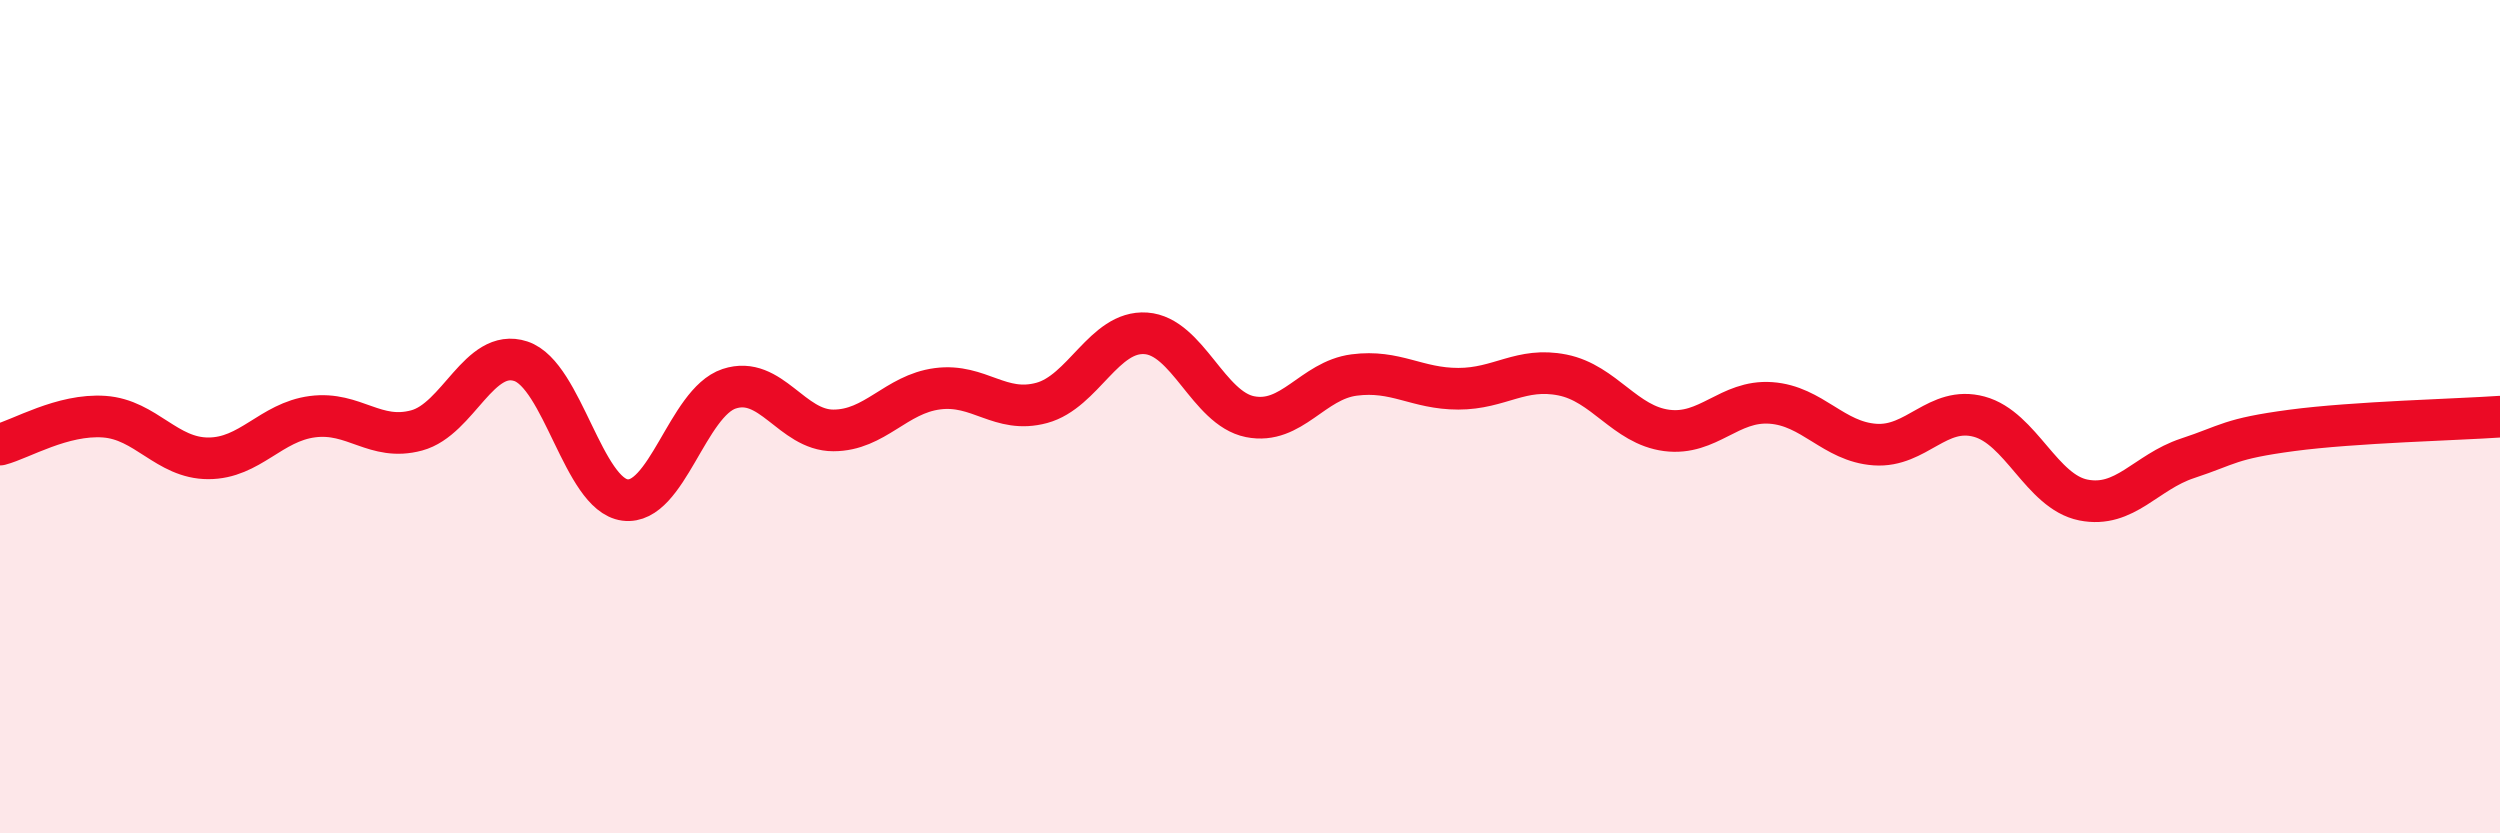 
    <svg width="60" height="20" viewBox="0 0 60 20" xmlns="http://www.w3.org/2000/svg">
      <path
        d="M 0,10.67 C 0.5,10.54 1.5,9.93 2.5,10 C 3.5,10.07 4,11 5,11 C 6,11 6.5,10.13 7.5,10 C 8.5,9.87 9,10.6 10,10.33 C 11,10.06 11.5,8.34 12.5,8.67 C 13.5,9 14,11.87 15,12 C 16,12.13 16.5,9.66 17.5,9.33 C 18.5,9 19,10.33 20,10.33 C 21,10.33 21.5,9.46 22.5,9.33 C 23.5,9.2 24,9.94 25,9.67 C 26,9.4 26.5,7.93 27.5,8 C 28.5,8.07 29,9.8 30,10 C 31,10.2 31.5,9.13 32.5,9 C 33.5,8.87 34,9.33 35,9.33 C 36,9.33 36.5,8.8 37.5,9 C 38.5,9.2 39,10.2 40,10.33 C 41,10.46 41.5,9.6 42.5,9.67 C 43.5,9.74 44,10.6 45,10.67 C 46,10.74 46.5,9.73 47.5,10 C 48.5,10.27 49,11.8 50,12 C 51,12.2 51.5,11.33 52.5,11 C 53.5,10.67 53.5,10.53 55,10.33 C 56.5,10.13 59,10.07 60,10L60 20L0 20Z"
        fill="#EB0A25"
        opacity="0.1"
        stroke-linecap="round"
        stroke-linejoin="round"
      />
      <path
        d="M 0,10.67 C 0.5,10.54 1.5,9.93 2.5,10 C 3.5,10.07 4,11 5,11 C 6,11 6.5,10.13 7.5,10 C 8.5,9.87 9,10.6 10,10.33 C 11,10.06 11.5,8.34 12.5,8.67 C 13.5,9 14,11.87 15,12 C 16,12.13 16.5,9.66 17.5,9.33 C 18.5,9 19,10.33 20,10.33 C 21,10.33 21.5,9.46 22.5,9.33 C 23.5,9.2 24,9.94 25,9.67 C 26,9.4 26.5,7.93 27.5,8 C 28.5,8.07 29,9.8 30,10 C 31,10.2 31.5,9.13 32.5,9 C 33.5,8.87 34,9.33 35,9.33 C 36,9.33 36.5,8.8 37.5,9 C 38.5,9.2 39,10.2 40,10.33 C 41,10.46 41.5,9.6 42.5,9.67 C 43.5,9.74 44,10.6 45,10.67 C 46,10.74 46.5,9.73 47.5,10 C 48.5,10.27 49,11.8 50,12 C 51,12.2 51.5,11.33 52.5,11 C 53.5,10.67 53.5,10.53 55,10.33 C 56.5,10.13 59,10.07 60,10"
        stroke="#EB0A25"
        stroke-width="1"
        fill="none"
        stroke-linecap="round"
        stroke-linejoin="round"
      />
    </svg>
  